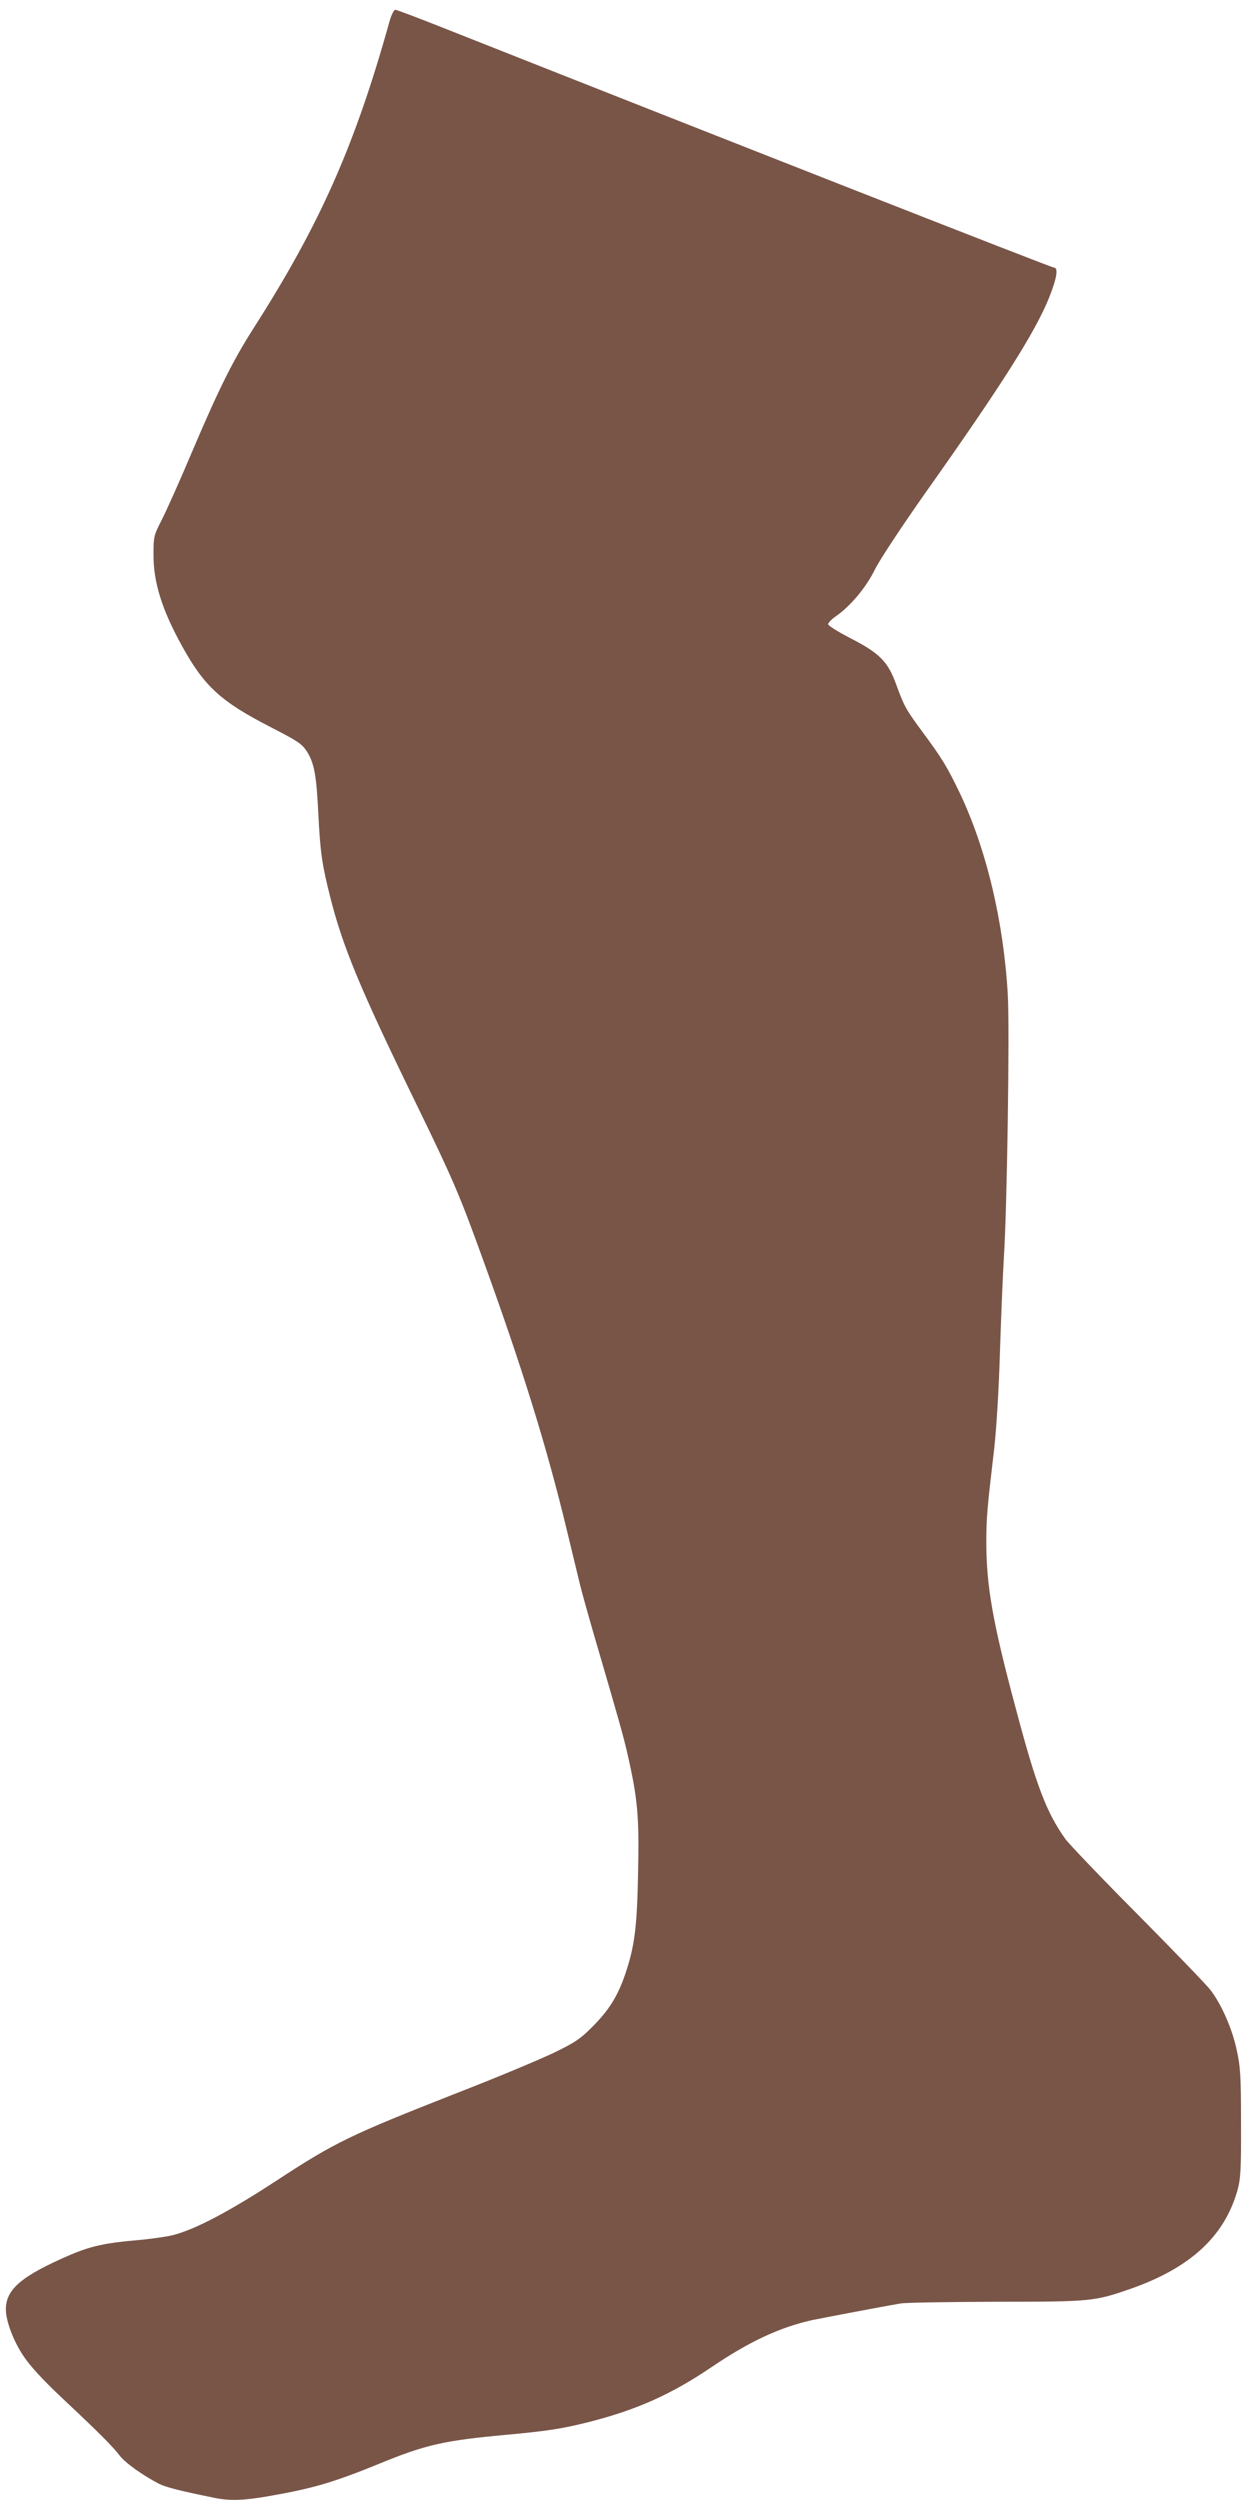 <?xml version="1.0" standalone="no"?>
<!DOCTYPE svg PUBLIC "-//W3C//DTD SVG 20010904//EN"
 "http://www.w3.org/TR/2001/REC-SVG-20010904/DTD/svg10.dtd">
<svg version="1.0" xmlns="http://www.w3.org/2000/svg"
 width="640pt" height="1280pt" viewBox="0 0 640 1280"
 preserveAspectRatio="xMidYMid meet">
<g transform="translate(0,1280) scale(0.1,-0.1)"
fill="#795548" stroke="none">
<path d="M1995 12693 c-178 -640 -358 -1044 -699 -1577 -103 -162 -173 -301
-310 -623 -63 -150 -135 -310 -158 -355 -41 -80 -42 -86 -42 -178 -1 -140 43
-281 145 -466 115 -209 200 -286 453 -416 142 -73 161 -86 187 -125 38 -61 49
-119 59 -323 10 -198 19 -257 60 -420 64 -256 154 -472 430 -1039 202 -415
232 -486 350 -812 203 -559 331 -970 436 -1409 25 -102 53 -221 64 -265 11
-44 43 -159 71 -255 128 -438 151 -518 174 -620 50 -222 58 -313 52 -595 -5
-284 -18 -381 -66 -523 -39 -114 -84 -185 -168 -269 -61 -62 -90 -81 -195
-132 -68 -33 -294 -128 -503 -209 -544 -214 -620 -251 -915 -444 -246 -161
-419 -252 -535 -282 -33 -8 -116 -20 -185 -26 -157 -13 -237 -31 -336 -73
-253 -109 -334 -177 -334 -281 0 -60 39 -163 91 -240 33 -50 99 -122 196 -213
196 -184 262 -251 296 -296 28 -37 121 -103 203 -145 35 -17 105 -35 282 -71
78 -16 149 -14 280 9 228 40 329 70 567 167 236 97 332 118 650 147 207 19
281 31 407 62 253 63 435 144 645 287 190 128 342 200 511 238 39 8 346 67
452 85 25 5 245 8 490 9 489 0 503 2 688 66 308 108 483 270 549 509 15 55 18
105 17 340 0 243 -3 287 -22 374 -23 109 -78 234 -135 308 -20 26 -187 199
-372 386 -185 186 -351 360 -370 386 -97 136 -149 272 -254 668 -118 439 -151
628 -151 851 0 125 4 172 40 477 12 108 24 302 30 505 6 182 15 398 20 480 16
239 30 1161 20 1340 -21 376 -110 749 -246 1035 -64 133 -91 178 -192 314 -85
116 -92 128 -134 243 -42 116 -85 159 -235 236 -62 32 -113 64 -113 71 0 7 18
26 40 41 75 52 156 149 201 242 26 51 136 218 263 398 387 547 557 816 627
990 40 100 49 155 25 155 -13 0 -1623 632 -3136 1231 -123 49 -230 89 -236 89
-7 0 -20 -26 -29 -57z"/>
</g>
</svg>
